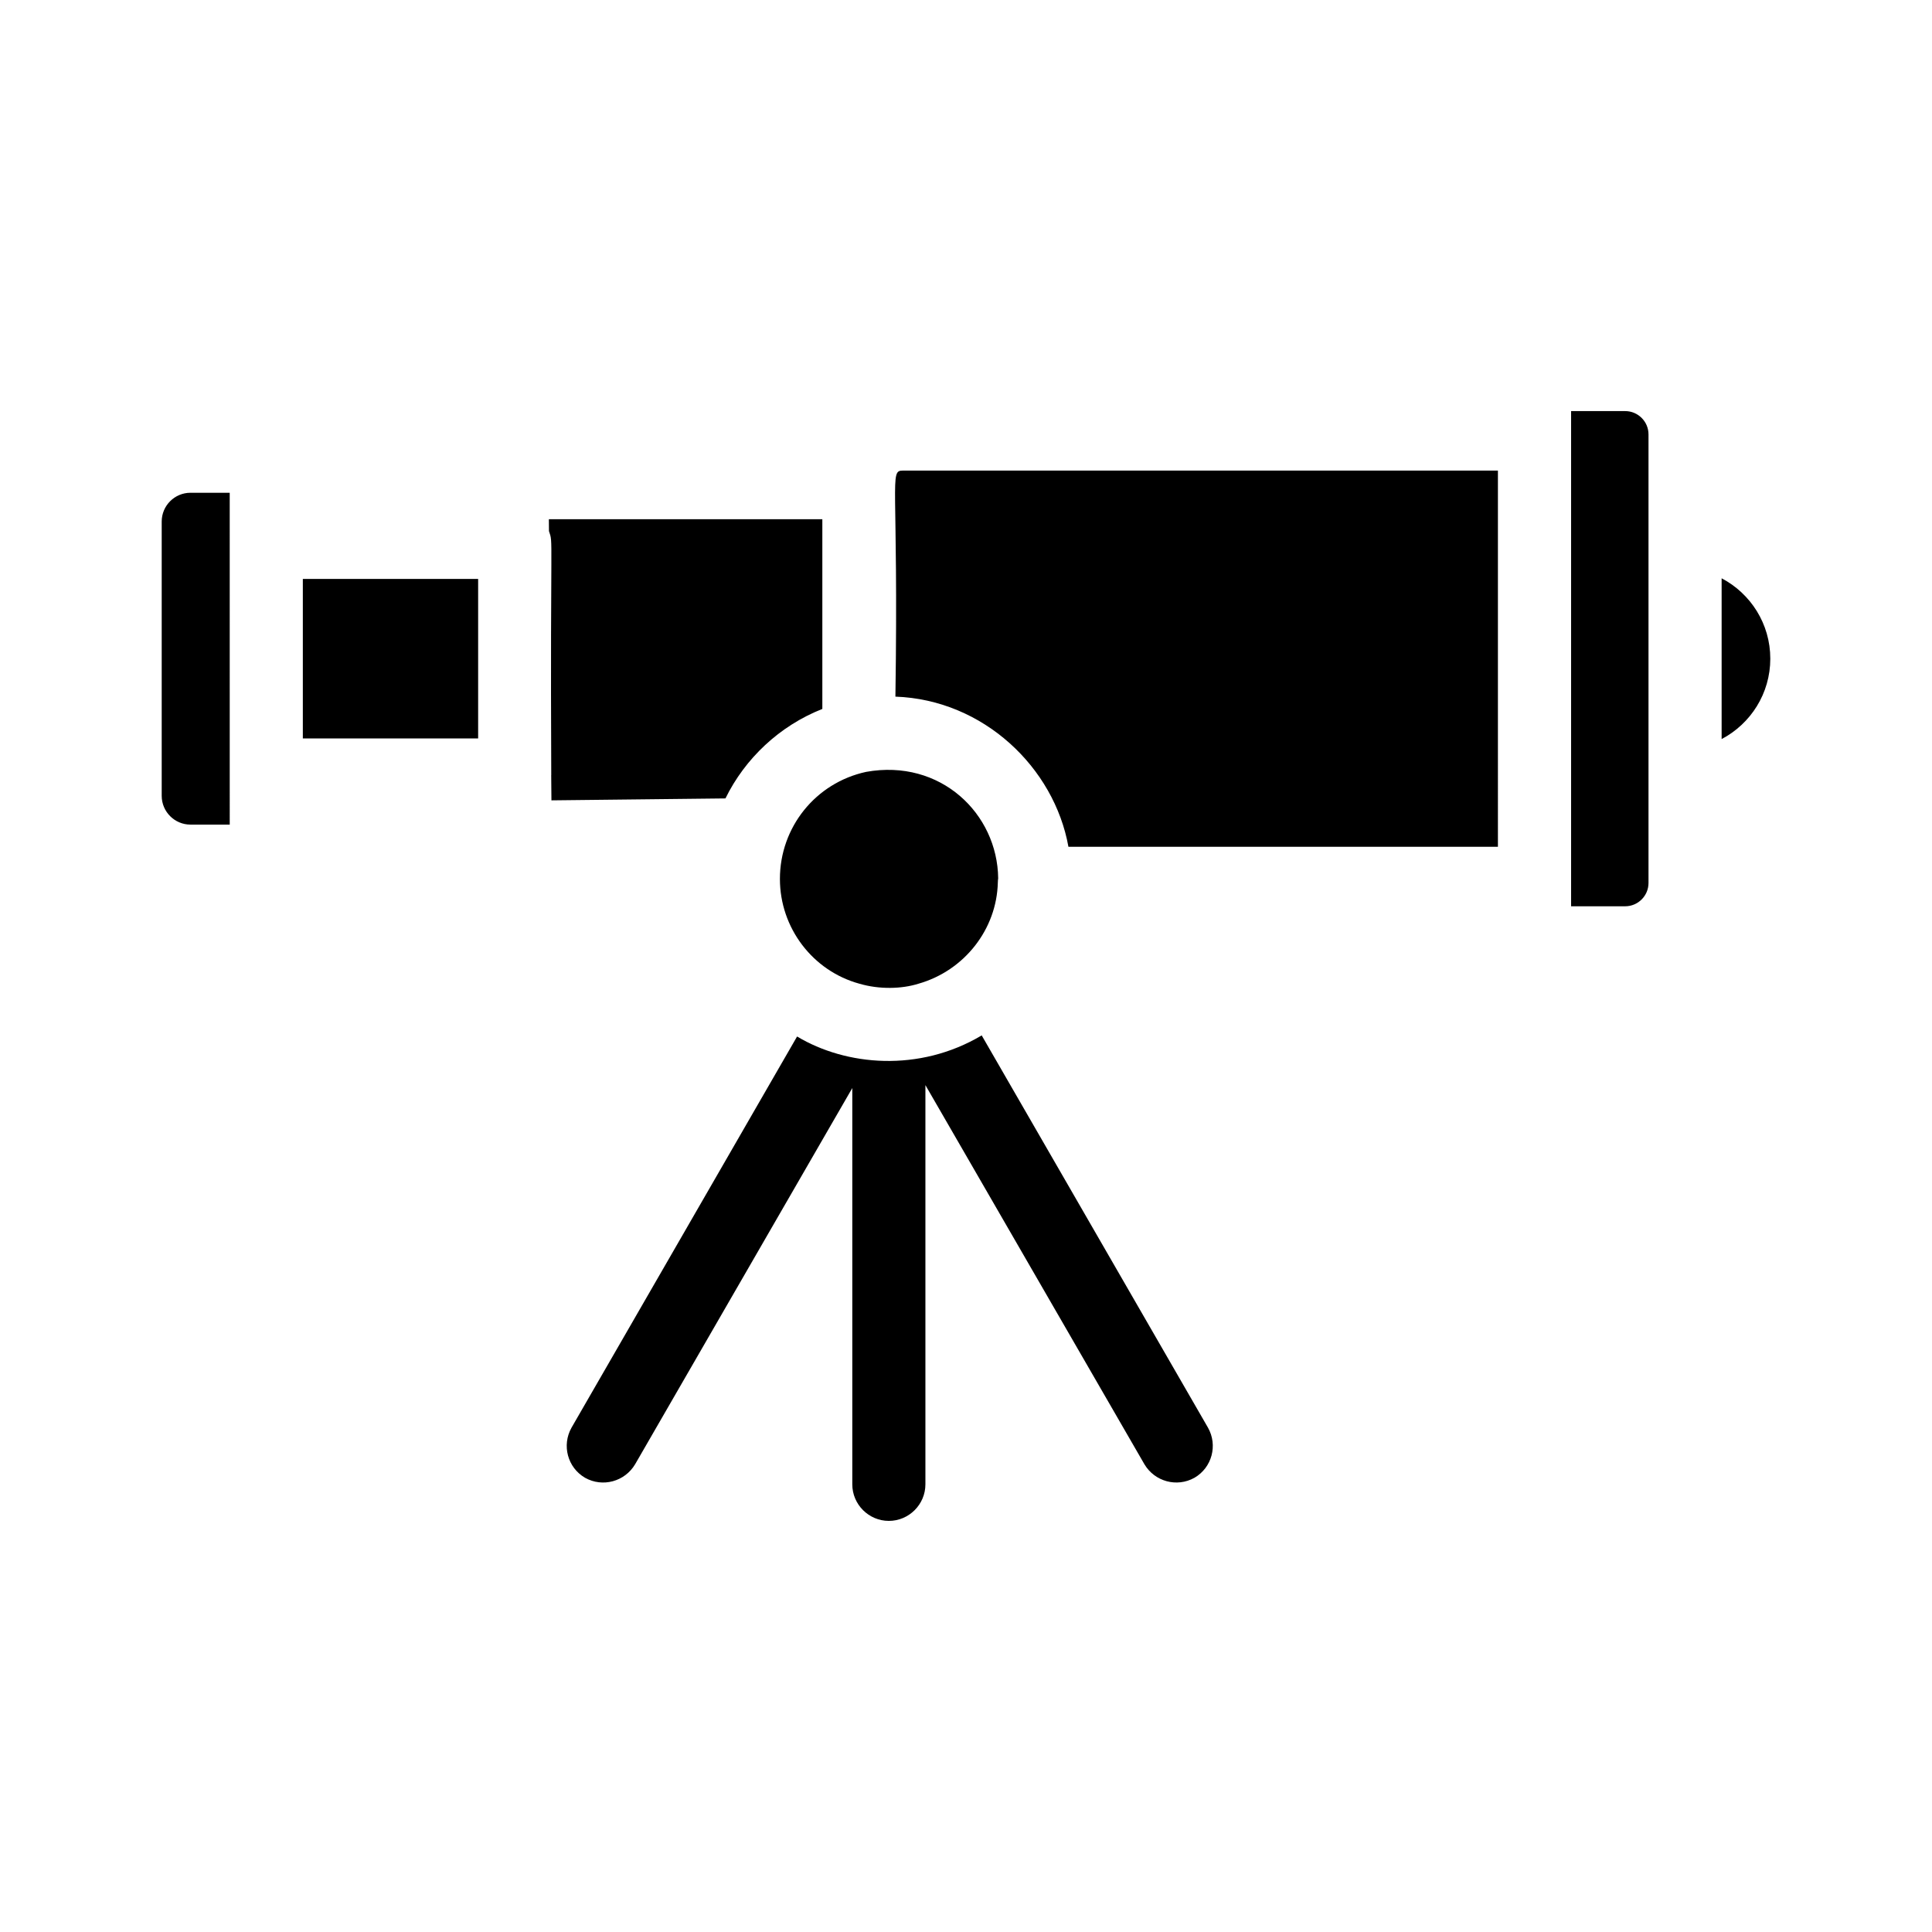 <?xml version="1.0" encoding="UTF-8"?>
<!-- Uploaded to: ICON Repo, www.svgrepo.com, Generator: ICON Repo Mixer Tools -->
<svg fill="#000000" width="800px" height="800px" version="1.1" viewBox="144 144 512 512" xmlns="http://www.w3.org/2000/svg">
 <g>
  <path d="m460.55 535.62c-4.676 2.629-10.551 1.004-13.273-3.586l-58.035-100.47v105.8c0 5.328-4.359 9.688-9.688 9.688-5.328 0-9.688-4.359-9.688-9.688v-105.02l-57.551 99.695c-2.727 4.594-8.605 6.211-13.273 3.586-4.652-2.711-6.199-8.621-3.586-13.273l59.777-103.67c12.957 7.773 32.328 9.578 48.926-0.289l59.973 103.96c2.621 4.648 1.07 10.559-3.582 13.27z"/>
  <path d="m204.88 362.53h-10.402c-4.203 0-7.625-3.422-7.625-7.629v-72.688c0-4.207 3.422-7.625 7.625-7.625h10.398c0.004 21.832 0.004 66.234 0.004 87.941zm65.832-22.84h-46.457v-42.262h46.457zm19.363 9.754c0-0.023 0.012-0.043 0.012-0.066-0.297-65.828 0.578-61.051-0.605-64.633l-0.027-3.148h72.473v50.281c-11.371 4.484-20.5 13.152-25.676 23.711l-46.117 0.512zm118.36 28.426c-0.285 12.355-8.824 23.355-21.039 26.828-4.445 1.398-10.363 1.543-15.648-0.004-12.398-3.398-21.062-14.812-21.062-27.766 0-13.664 9.418-25.457 22.844-28.371 19.73-3.547 34.812 11.082 34.996 28.203-0.051 0.367-0.086 0.738-0.09 1.109zm132.53-9.465h-113.82c-3.769-21.008-22.523-38.965-45.852-39.789 0.852-57.297-1.719-59.906 1.941-59.906h157.73zm39.906 9.586c0 3.41-2.773 6.184-6.184 6.184h-14.328v-131.23h14.328c3.41 0 6.184 2.773 6.184 6.184v118.87zm19.379-38.129v-42.609c7.699 4.047 12.898 12.082 12.898 21.305 0 9.219-5.199 17.262-12.898 21.305z"/>
 </g>
</svg>